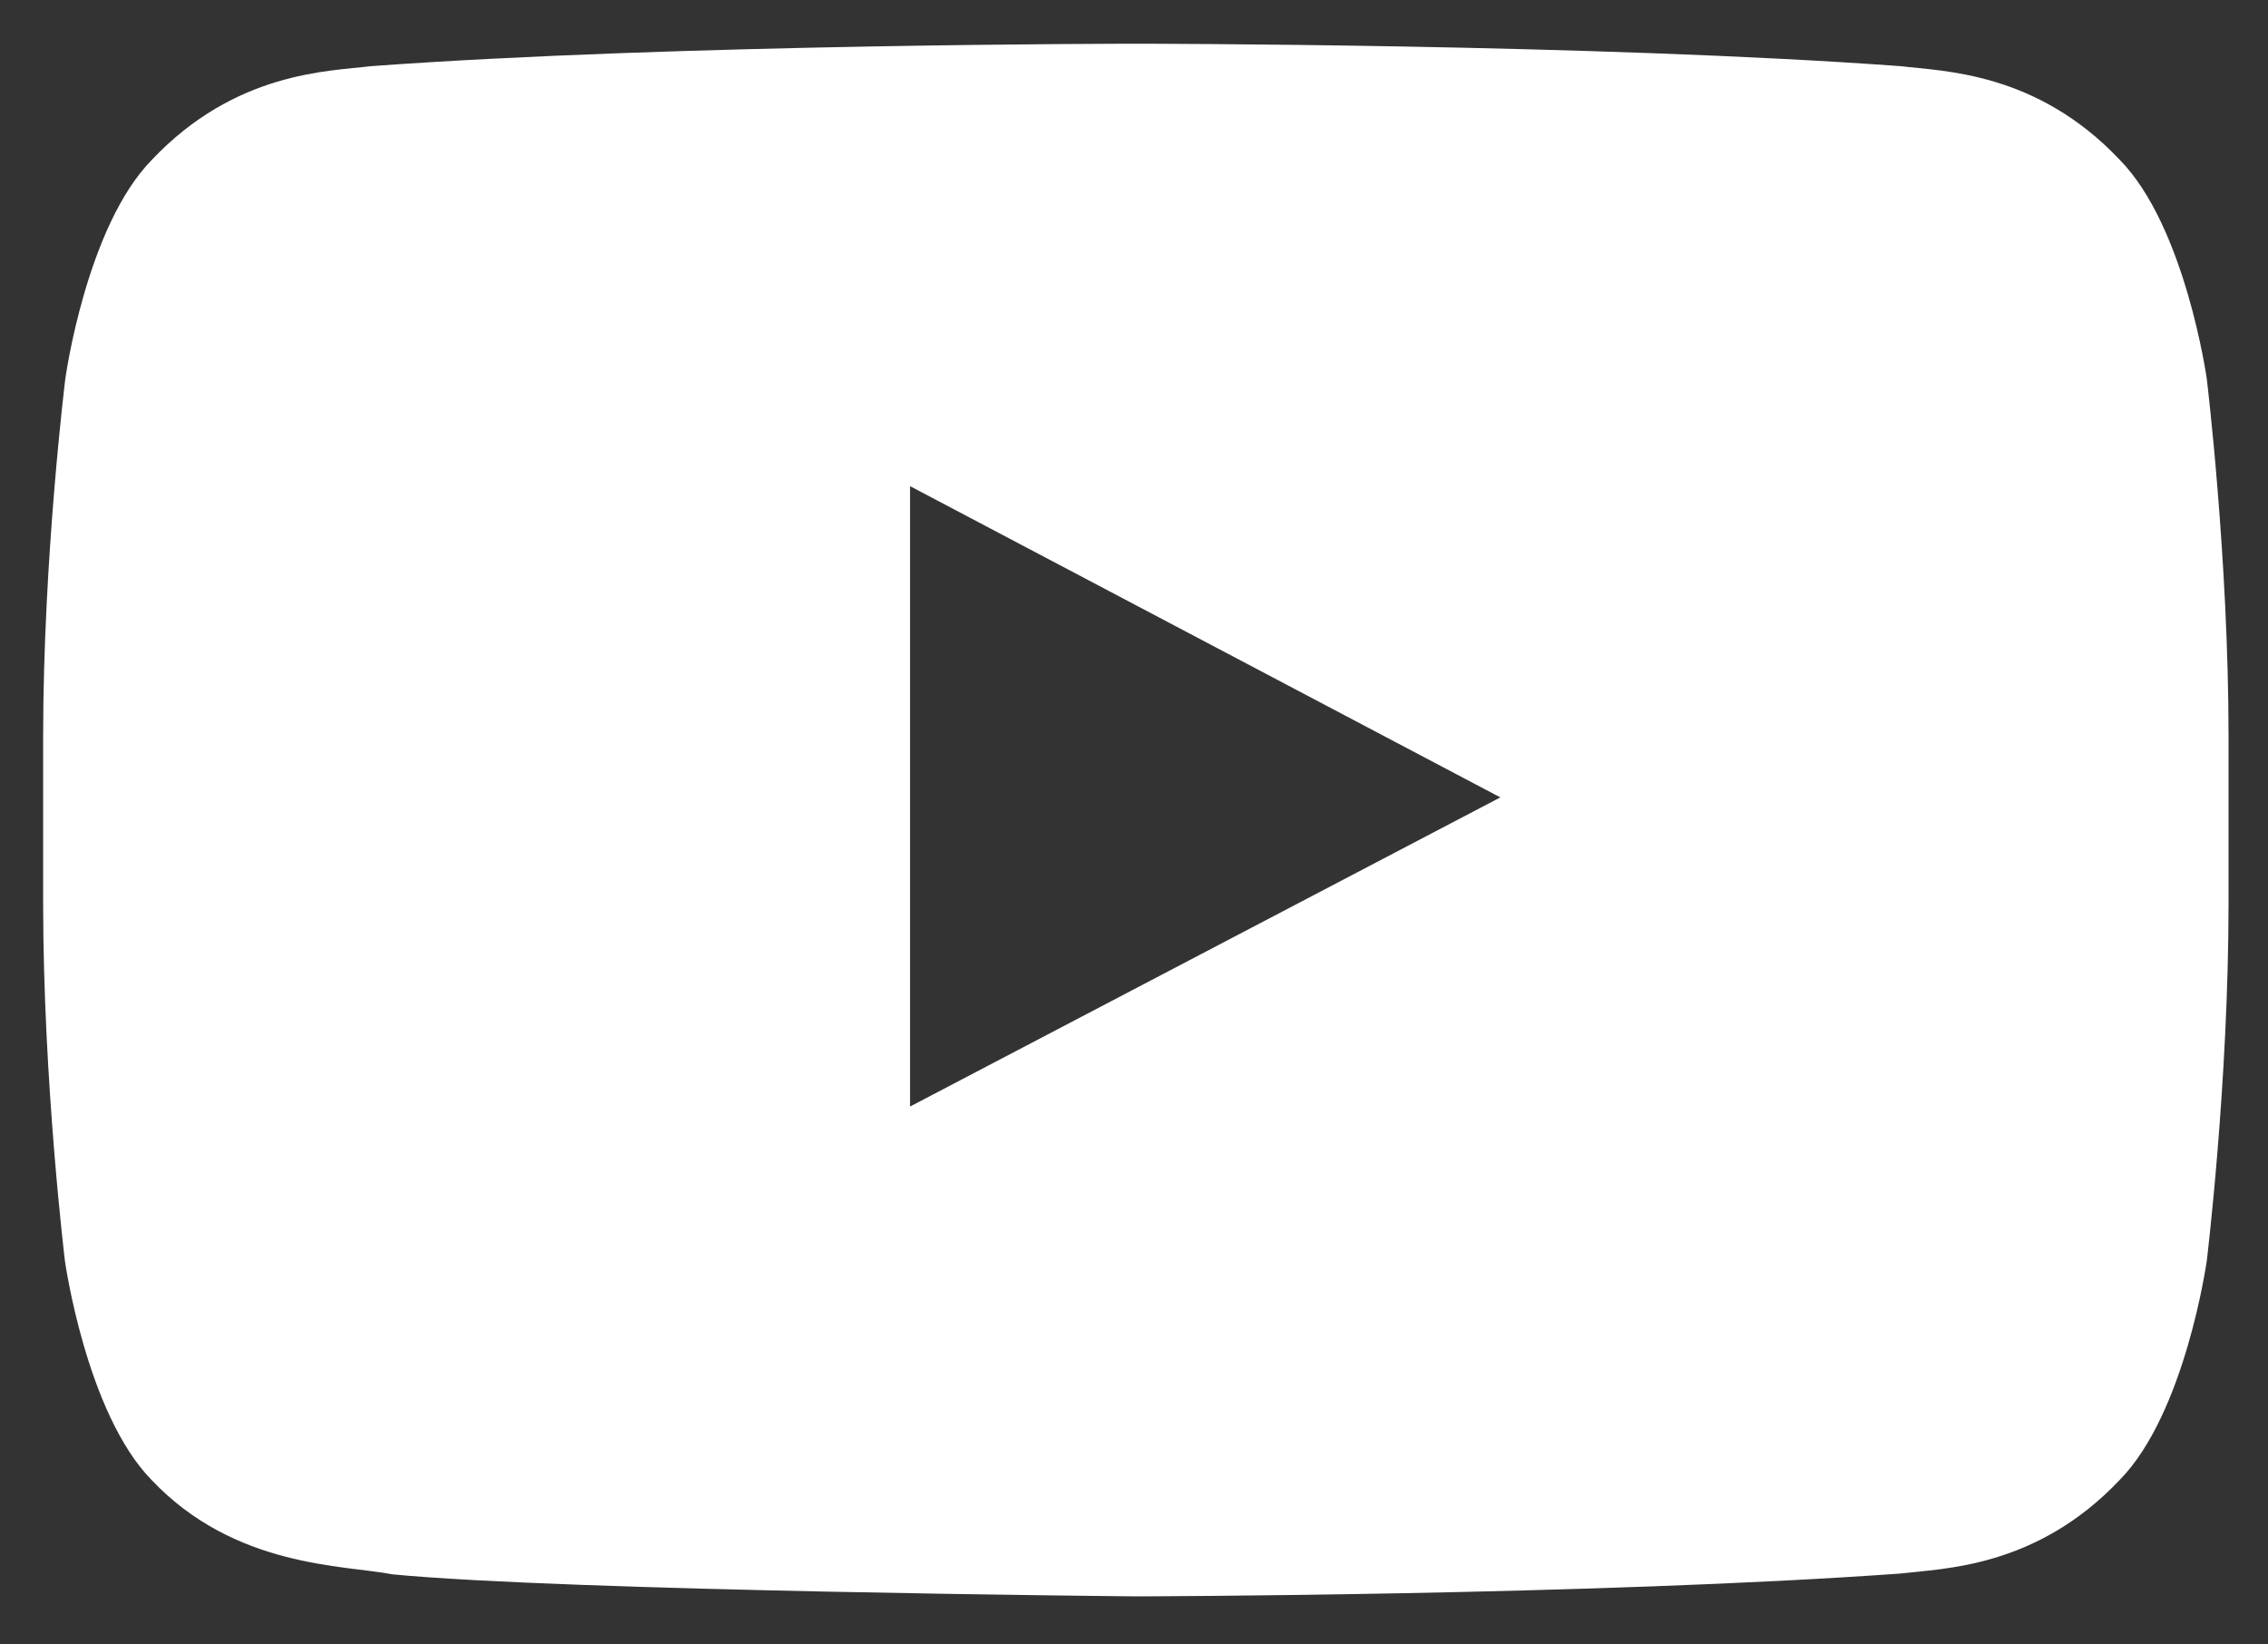 <svg width="40" height="29" viewBox="0 0 40 29" fill="none" xmlns="http://www.w3.org/2000/svg">
<rect x="0" y="0" width="40" height="29" fill="#333333" stroke="none"/>
<path d="M38.92 6.679C38.92 6.679 38.543 3.995 37.384 2.817C35.916 1.265 34.275 1.258 33.522 1.167C28.132 0.771 20.04 0.771 20.04 0.771H20.025C20.025 0.771 11.932 0.771 6.542 1.167C5.789 1.258 4.148 1.265 2.68 2.817C1.521 3.995 1.152 6.679 1.152 6.679C1.152 6.679 0.761 9.835 0.761 12.983V15.933C0.761 19.081 1.145 22.236 1.145 22.236C1.145 22.236 1.521 24.921 2.673 26.099C4.141 27.65 6.068 27.597 6.926 27.764C10.012 28.061 20.032 28.152 20.032 28.152C20.032 28.152 28.132 28.137 33.522 27.749C34.275 27.658 35.916 27.65 37.384 26.099C38.543 24.921 38.92 22.236 38.92 22.236C38.92 22.236 39.304 19.088 39.304 15.933V12.983C39.304 9.835 38.92 6.679 38.92 6.679ZM16.05 19.514V8.573L26.461 14.062L16.05 19.514Z" fill="white"/>
</svg>
